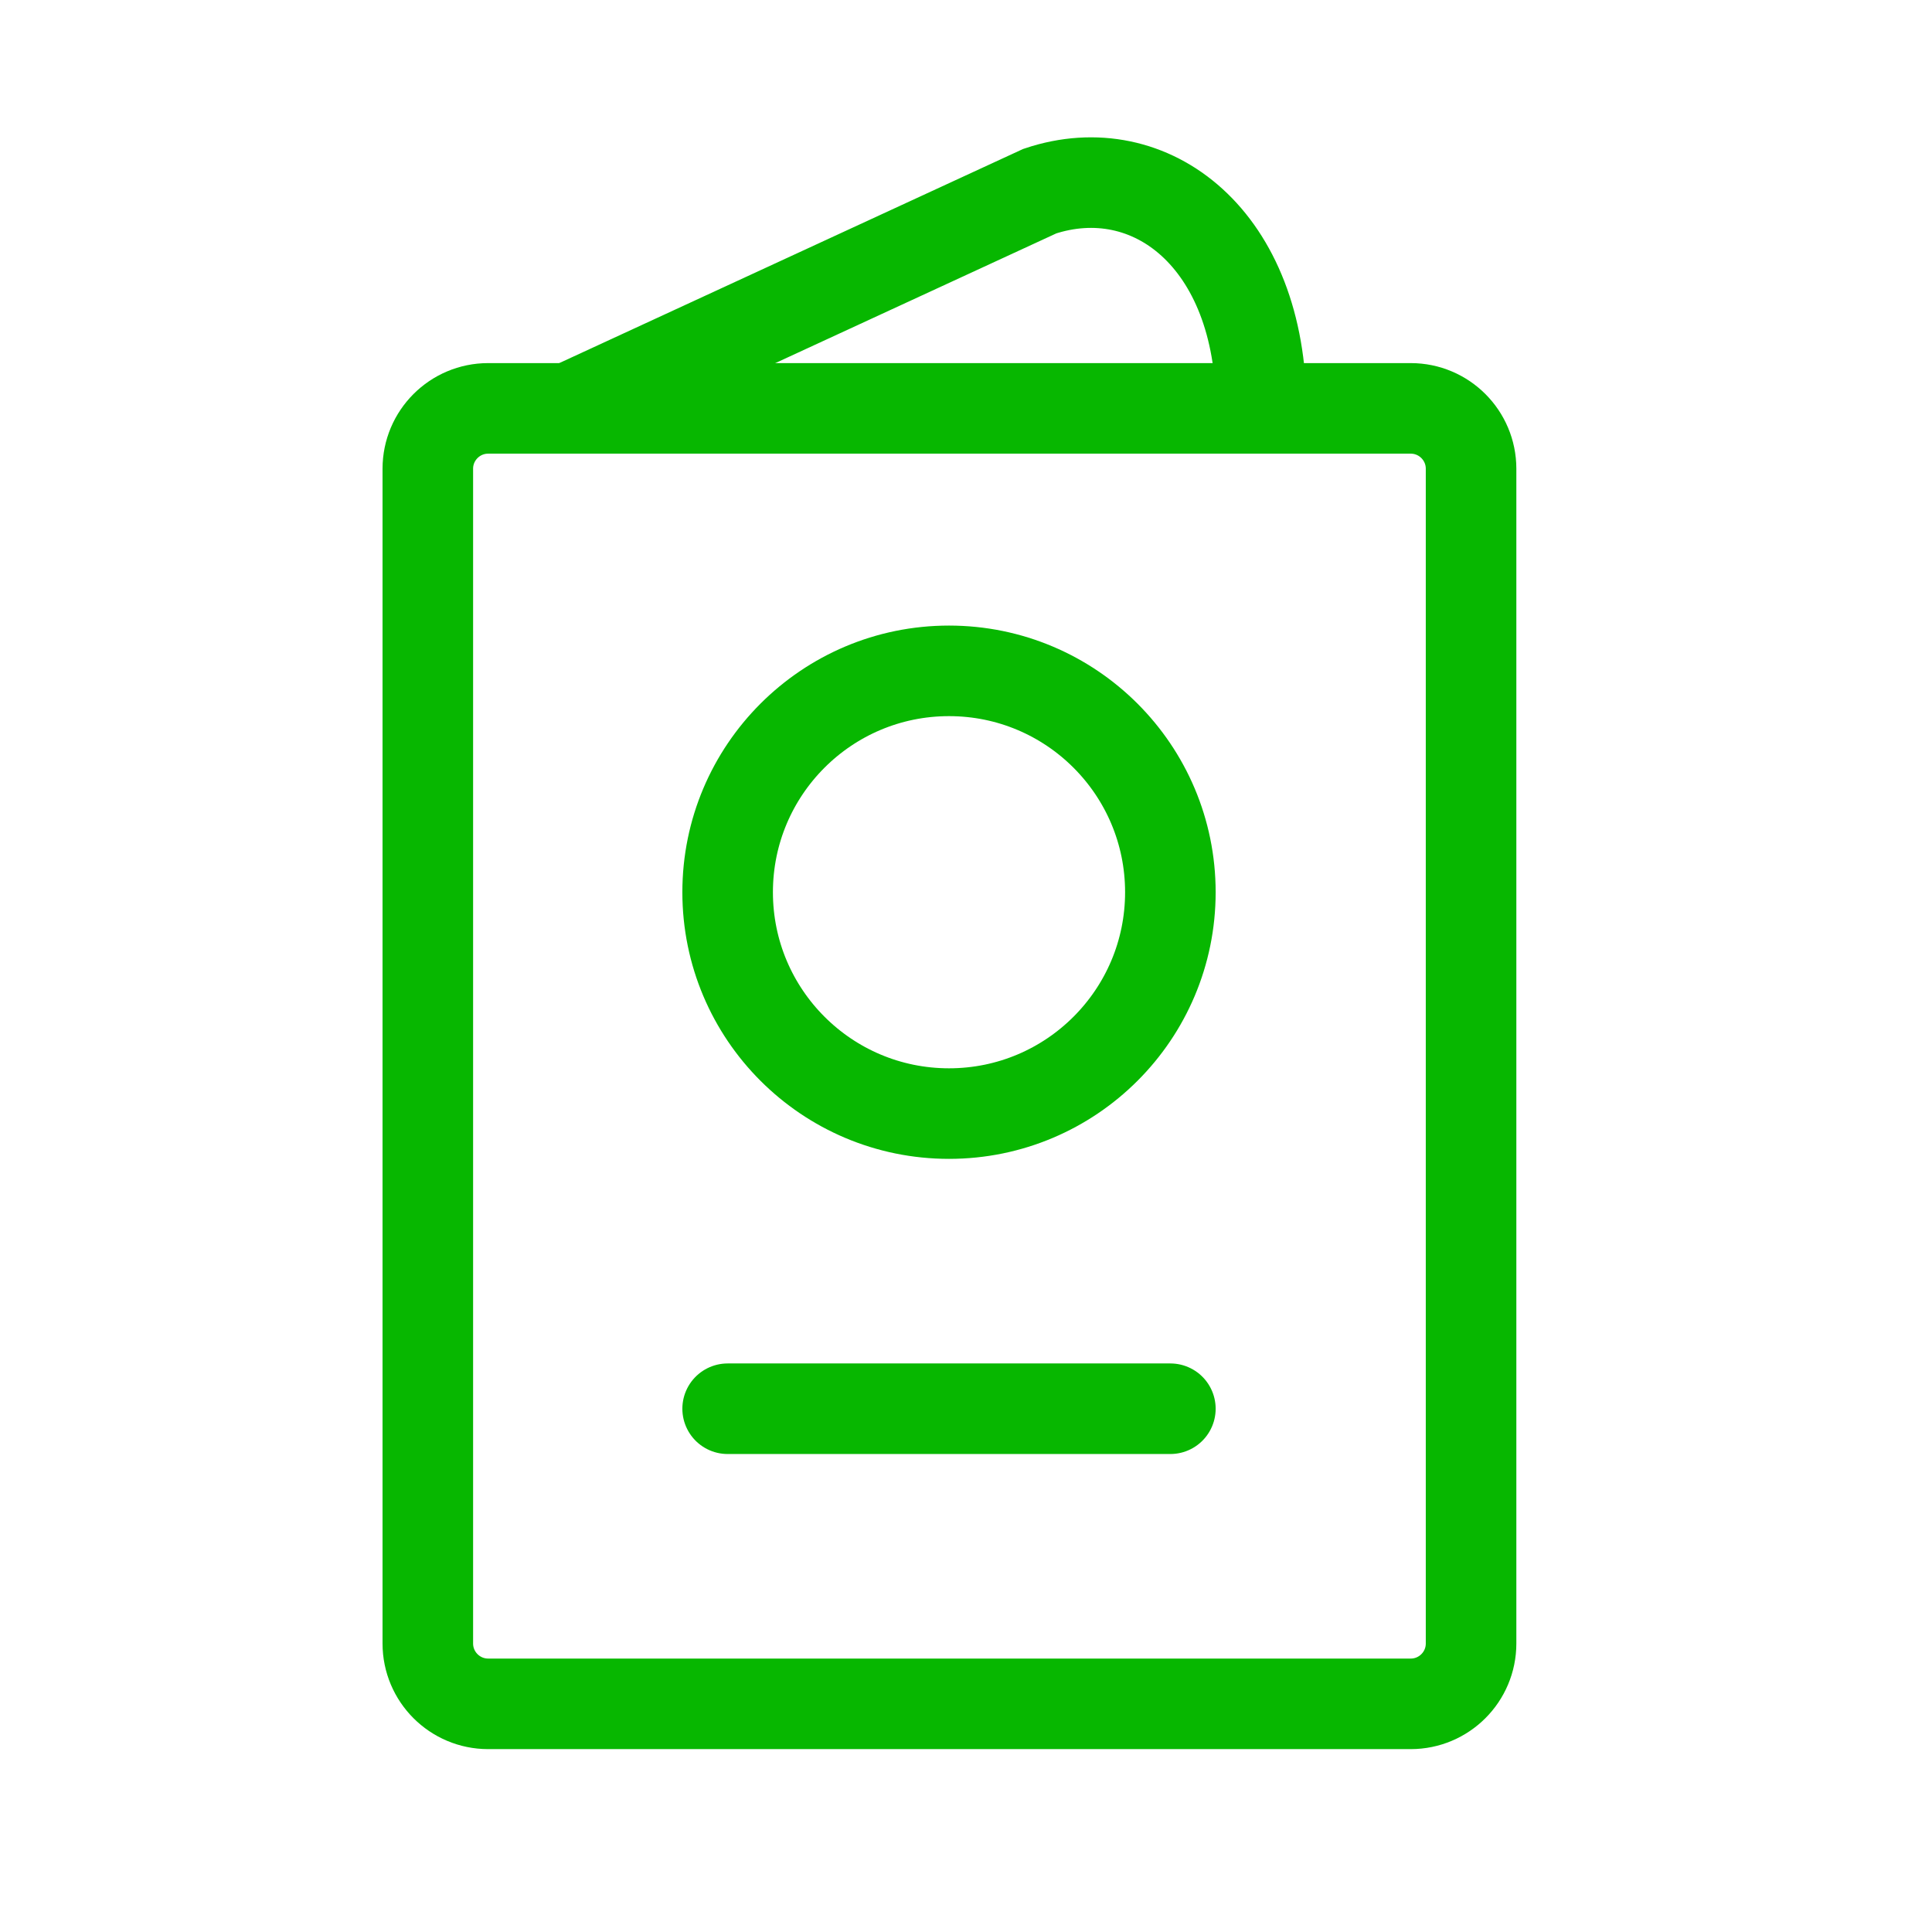 <svg width="64" height="64" viewBox="0 0 64 64" fill="none" xmlns="http://www.w3.org/2000/svg">
<path d="M14.172 15.528C14.172 14.424 15.067 13.528 16.172 13.528H46.731C47.836 13.528 48.731 14.424 48.731 15.528V54.442C48.731 55.547 47.836 56.442 46.731 56.442H16.172C15.067 56.442 14.172 55.547 14.172 54.442V15.528Z" stroke="#07B700" stroke-width="3"/>
<path d="M18.555 13.667L34.444 6.332C38.11 5.111 41.777 7.909 41.777 13.529" stroke="#07B700" stroke-width="3"/>
<path d="M24.104 46.666L38.77 46.666" stroke="#07B700" stroke-width="3" stroke-linecap="round"/>
<circle cx="31.437" cy="29.556" r="7.333" stroke="#07B700" stroke-width="3"/>
</svg>
